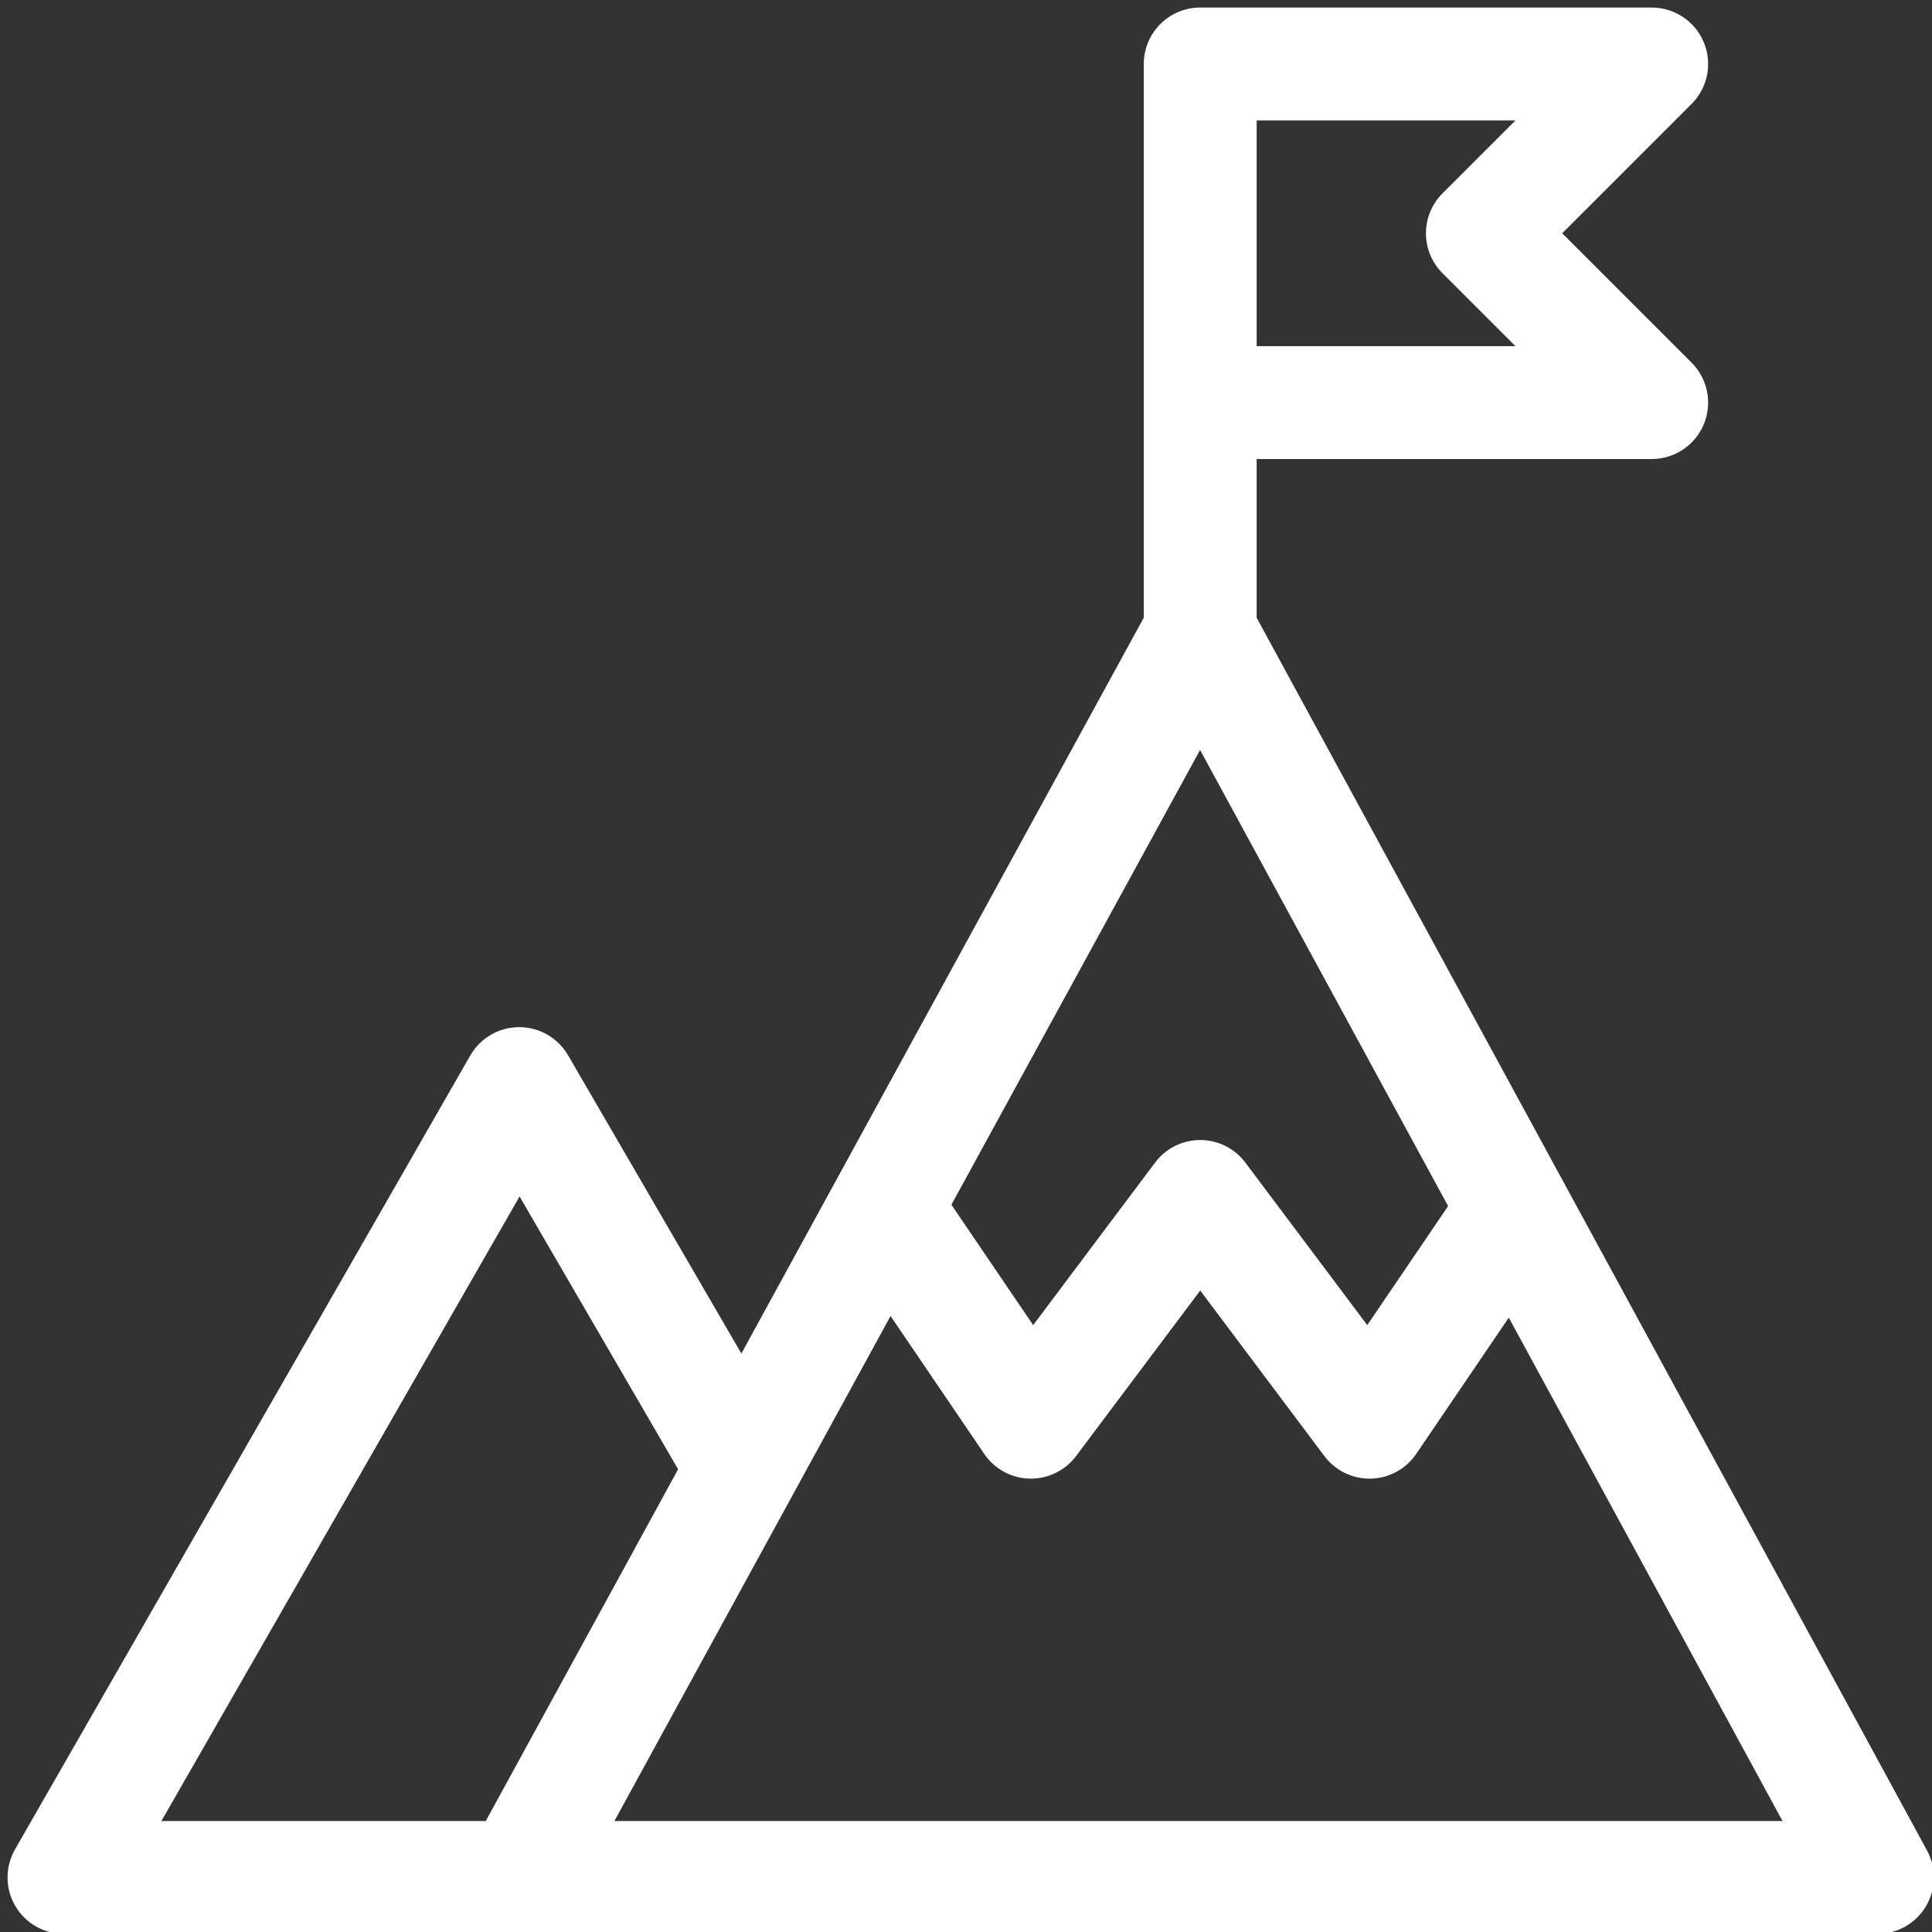 <?xml version="1.0" encoding="utf-8"?>
<!-- Generator: Adobe Illustrator 14.0.0, SVG Export Plug-In . SVG Version: 6.00 Build 43363)  -->
<!DOCTYPE svg PUBLIC "-//W3C//DTD SVG 1.1//EN" "http://www.w3.org/Graphics/SVG/1.1/DTD/svg11.dtd">
<svg version="1.1" id="Capa_1" xmlns="http://www.w3.org/2000/svg" xmlns:xlink="http://www.w3.org/1999/xlink" x="0px" y="0px"
	 width="512px" height="512px" viewBox="0 0 512 512" enable-background="new 0 0 512 512" xml:space="preserve">
<rect x="0" y="0" width="512" height="512" fill="#333333" stroke="none"/>
<g>
	<g>
		<path fill="#FFFFFF" d="M510.682,490.4c-3.752-6.895-177.619-326.628-177.654-326.689v-42.063H437.72
			c6.048,0,11.502-3.645,13.813-9.231c2.32-5.591,1.039-12.023-3.236-16.3l-34.295-34.293l34.295-34.293
			c4.275-4.277,5.557-10.712,3.236-16.299C449.222,5.645,443.768,2,437.72,2H318.071c-8.257,0-14.956,6.697-14.956,14.956v146.736
			L196.476,358.701l-45.943-79.054c-2.68-4.607-7.607-7.441-12.932-7.441c-0.015,0-0.03,0-0.042,0
			c-5.345,0.013-10.274,2.882-12.931,7.515L3.981,490.102c-2.653,4.632-2.642,10.324,0.034,14.939
			c2.675,4.613,7.605,7.459,12.941,7.459c6.426,0,475.493,0,480.588,0c5.276,0,10.158-2.779,12.853-7.313
			C513.095,500.65,513.205,495.032,510.682,490.4z M333.027,31.912h68.586l-19.34,19.337c-5.838,5.839-5.838,15.312,0,21.15
			l19.34,19.337h-68.586V31.912z M318.034,198.754l65.734,120.867l-21.431,31.548l-32.302-43.068
			c-2.822-3.77-7.26-5.982-11.965-5.982c-4.707,0-9.144,2.213-11.965,5.982l-32.302,43.068l-21.671-31.906L318.034,198.754z
			 M42.774,482.588l94.916-165.514l42.016,72.301l-50.973,93.213H42.774z M162.827,482.588
			c8.472-15.49,64.737-118.385,73.181-133.833l24.823,36.546c2.718,4,7.192,6.433,12.02,6.554c4.82,0.104,9.418-2.115,12.317-5.982
			l32.903-43.871l32.903,43.871c2.832,3.769,7.266,5.982,11.965,5.982c0.115,0,0.23,0,0.354,0c4.826-0.121,9.3-2.554,12.019-6.554
			l24.531-36.115l72.543,133.402H162.827z"/>
	</g>
</g>
</svg>
